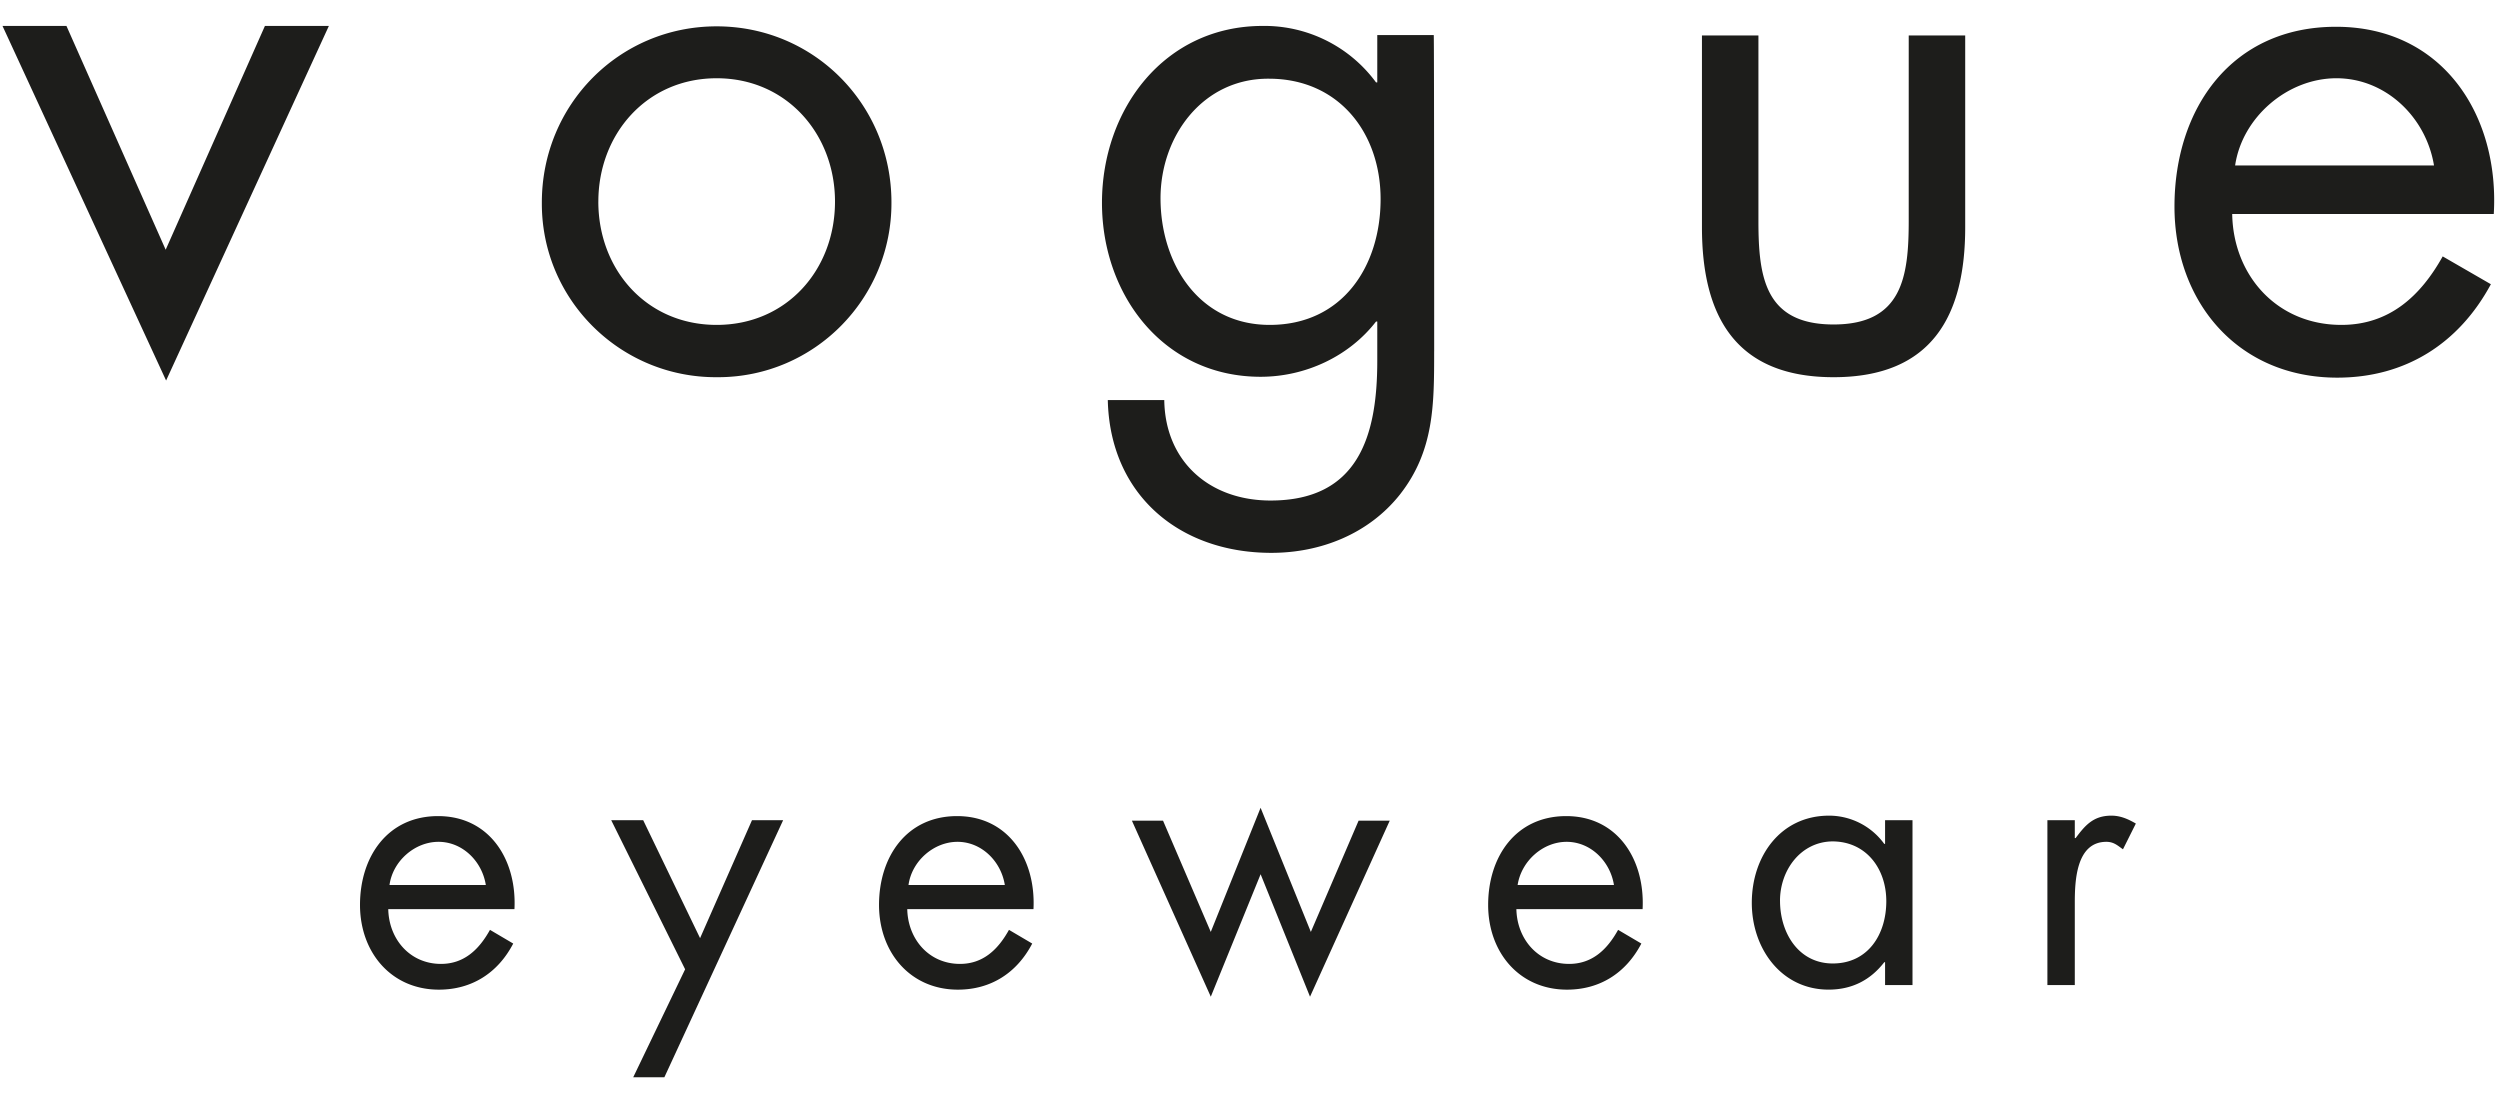 <svg xmlns="http://www.w3.org/2000/svg" width="100" height="44" fill="none" xmlns:v="https://vecta.io/nano"><g clip-path="url(#A)"><path d="M23.933 8.063c0 2.724 1.927 4.933 4.733 4.933S33.4 10.786 33.4 8.063c0-2.691-1.926-4.933-4.733-4.933s-4.733 2.242-4.733 4.933zm-2.259.033c0-3.903 3.089-7.042 6.992-7.042s6.992 3.139 6.992 7.042c.017 3.837-3.072 6.976-6.909 6.992h-.083c-3.837.017-6.976-3.073-6.992-6.909v-.083zm24.747-.166c0 2.608 1.528 5.066 4.368 5.066 2.907 0 4.435-2.342 4.435-5.032 0-2.657-1.677-4.816-4.468-4.816-2.641-.017-4.335 2.292-4.335 4.783zm10.945 6.129c0 2.126 0 3.97-1.362 5.713-1.245 1.578-3.172 2.342-5.148 2.342-3.704 0-6.461-2.342-6.544-6.112h2.259c.033 2.458 1.81 4.019 4.252 4.019 3.504 0 4.268-2.574 4.268-5.581v-1.578h-.05c-1.08 1.395-2.824 2.209-4.617 2.209-3.87 0-6.345-3.255-6.345-6.959 0-3.737 2.491-7.075 6.428-7.075a5.54 5.54 0 0 1 4.534 2.259h.05V1.403h2.259c.017 0 .017 12.656.017 12.656zm12.971-5.232c0 2.242.249 4.152 3.006 4.152s3.006-1.927 3.006-4.152V1.419h2.259v7.673c0 3.538-1.329 5.996-5.265 5.996s-5.265-2.458-5.265-5.996V1.419h2.259v7.407zM97.36 6.618c-.316-1.927-1.927-3.488-3.903-3.488-1.96 0-3.77 1.561-4.052 3.488h7.956zm-8.072 1.927c.033 2.458 1.777 4.451 4.368 4.451 1.927 0 3.172-1.163 4.052-2.74l1.927 1.113c-1.279 2.375-3.421 3.737-6.145 3.737-3.969 0-6.511-3.023-6.511-6.843 0-3.936 2.292-7.192 6.461-7.192 4.268 0 6.544 3.538 6.311 7.49H89.288v-.017zM19.433 35.4c-.149-.947-.93-1.727-1.893-1.727-.947 0-1.827.764-1.96 1.727h3.853zm-3.903.947c.017 1.213.864 2.209 2.109 2.209.93 0 1.528-.581 1.96-1.362l.93.548c-.614 1.179-1.661 1.844-2.973 1.844-1.91 0-3.156-1.495-3.156-3.388 0-1.943 1.113-3.554 3.122-3.554 2.06 0 3.156 1.744 3.056 3.72H15.53v-.017zm8.919-3.538h1.279l2.275 4.717 2.076-4.717h1.246l-4.75 10.281h-1.246l2.076-4.318-2.956-5.963zM40.193 35.4c-.149-.947-.93-1.727-1.893-1.727-.947 0-1.827.764-1.96 1.727h3.853zm-3.903.947c.017 1.213.864 2.209 2.109 2.209.93 0 1.528-.581 1.96-1.362l.93.548c-.615 1.179-1.661 1.844-2.973 1.844-1.91 0-3.155-1.495-3.155-3.388 0-1.943 1.113-3.554 3.122-3.554 2.06 0 3.156 1.744 3.056 3.72H36.29v-.017zm12.141.93l1.993-4.966 2.01 4.966 1.91-4.451h1.246l-3.189 7.042-1.976-4.899-1.993 4.899-3.156-7.042h1.245l1.91 4.451zM64.558 35.4c-.15-.947-.93-1.727-1.893-1.727-.947 0-1.81.764-1.96 1.727h3.853zm-3.903.947c.017 1.213.864 2.209 2.109 2.209.93 0 1.528-.581 1.96-1.362l.93.548c-.615 1.179-1.661 1.844-2.973 1.844-1.91 0-3.155-1.495-3.155-3.388 0-1.943 1.113-3.554 3.122-3.554 2.059 0 3.156 1.744 3.056 3.72h-5.049v-.017zm10.546-.316c0 1.296.748 2.508 2.109 2.508 1.412 0 2.142-1.162 2.142-2.491 0-1.312-.814-2.392-2.159-2.392-1.262.017-2.093 1.146-2.093 2.375zm5.298 3.372h-1.096v-.914h-.033c-.565.731-1.312 1.096-2.226 1.096-1.893 0-3.072-1.645-3.072-3.471 0-1.877 1.162-3.488 3.089-3.488a2.73 2.73 0 0 1 2.209 1.13h.033v-.947H76.5v6.594zm6.494-5.88h.033c.382-.515.714-.897 1.428-.897.365 0 .664.133.98.316l-.515 1.03c-.216-.15-.365-.299-.664-.299-1.213 0-1.263 1.578-1.263 2.441v3.289h-1.096v-6.594h1.096v.714zM10.597 1.037L6.627 9.989 2.658 1.037H.1l6.544 14.184 6.511-14.184h-2.558z" fill="#1d1d1b"/></g><defs><clipPath id="A"><path fill="#fff" transform="translate(0 .904)" d="M0 0h100v42.193H0z"/></clipPath></defs></svg>